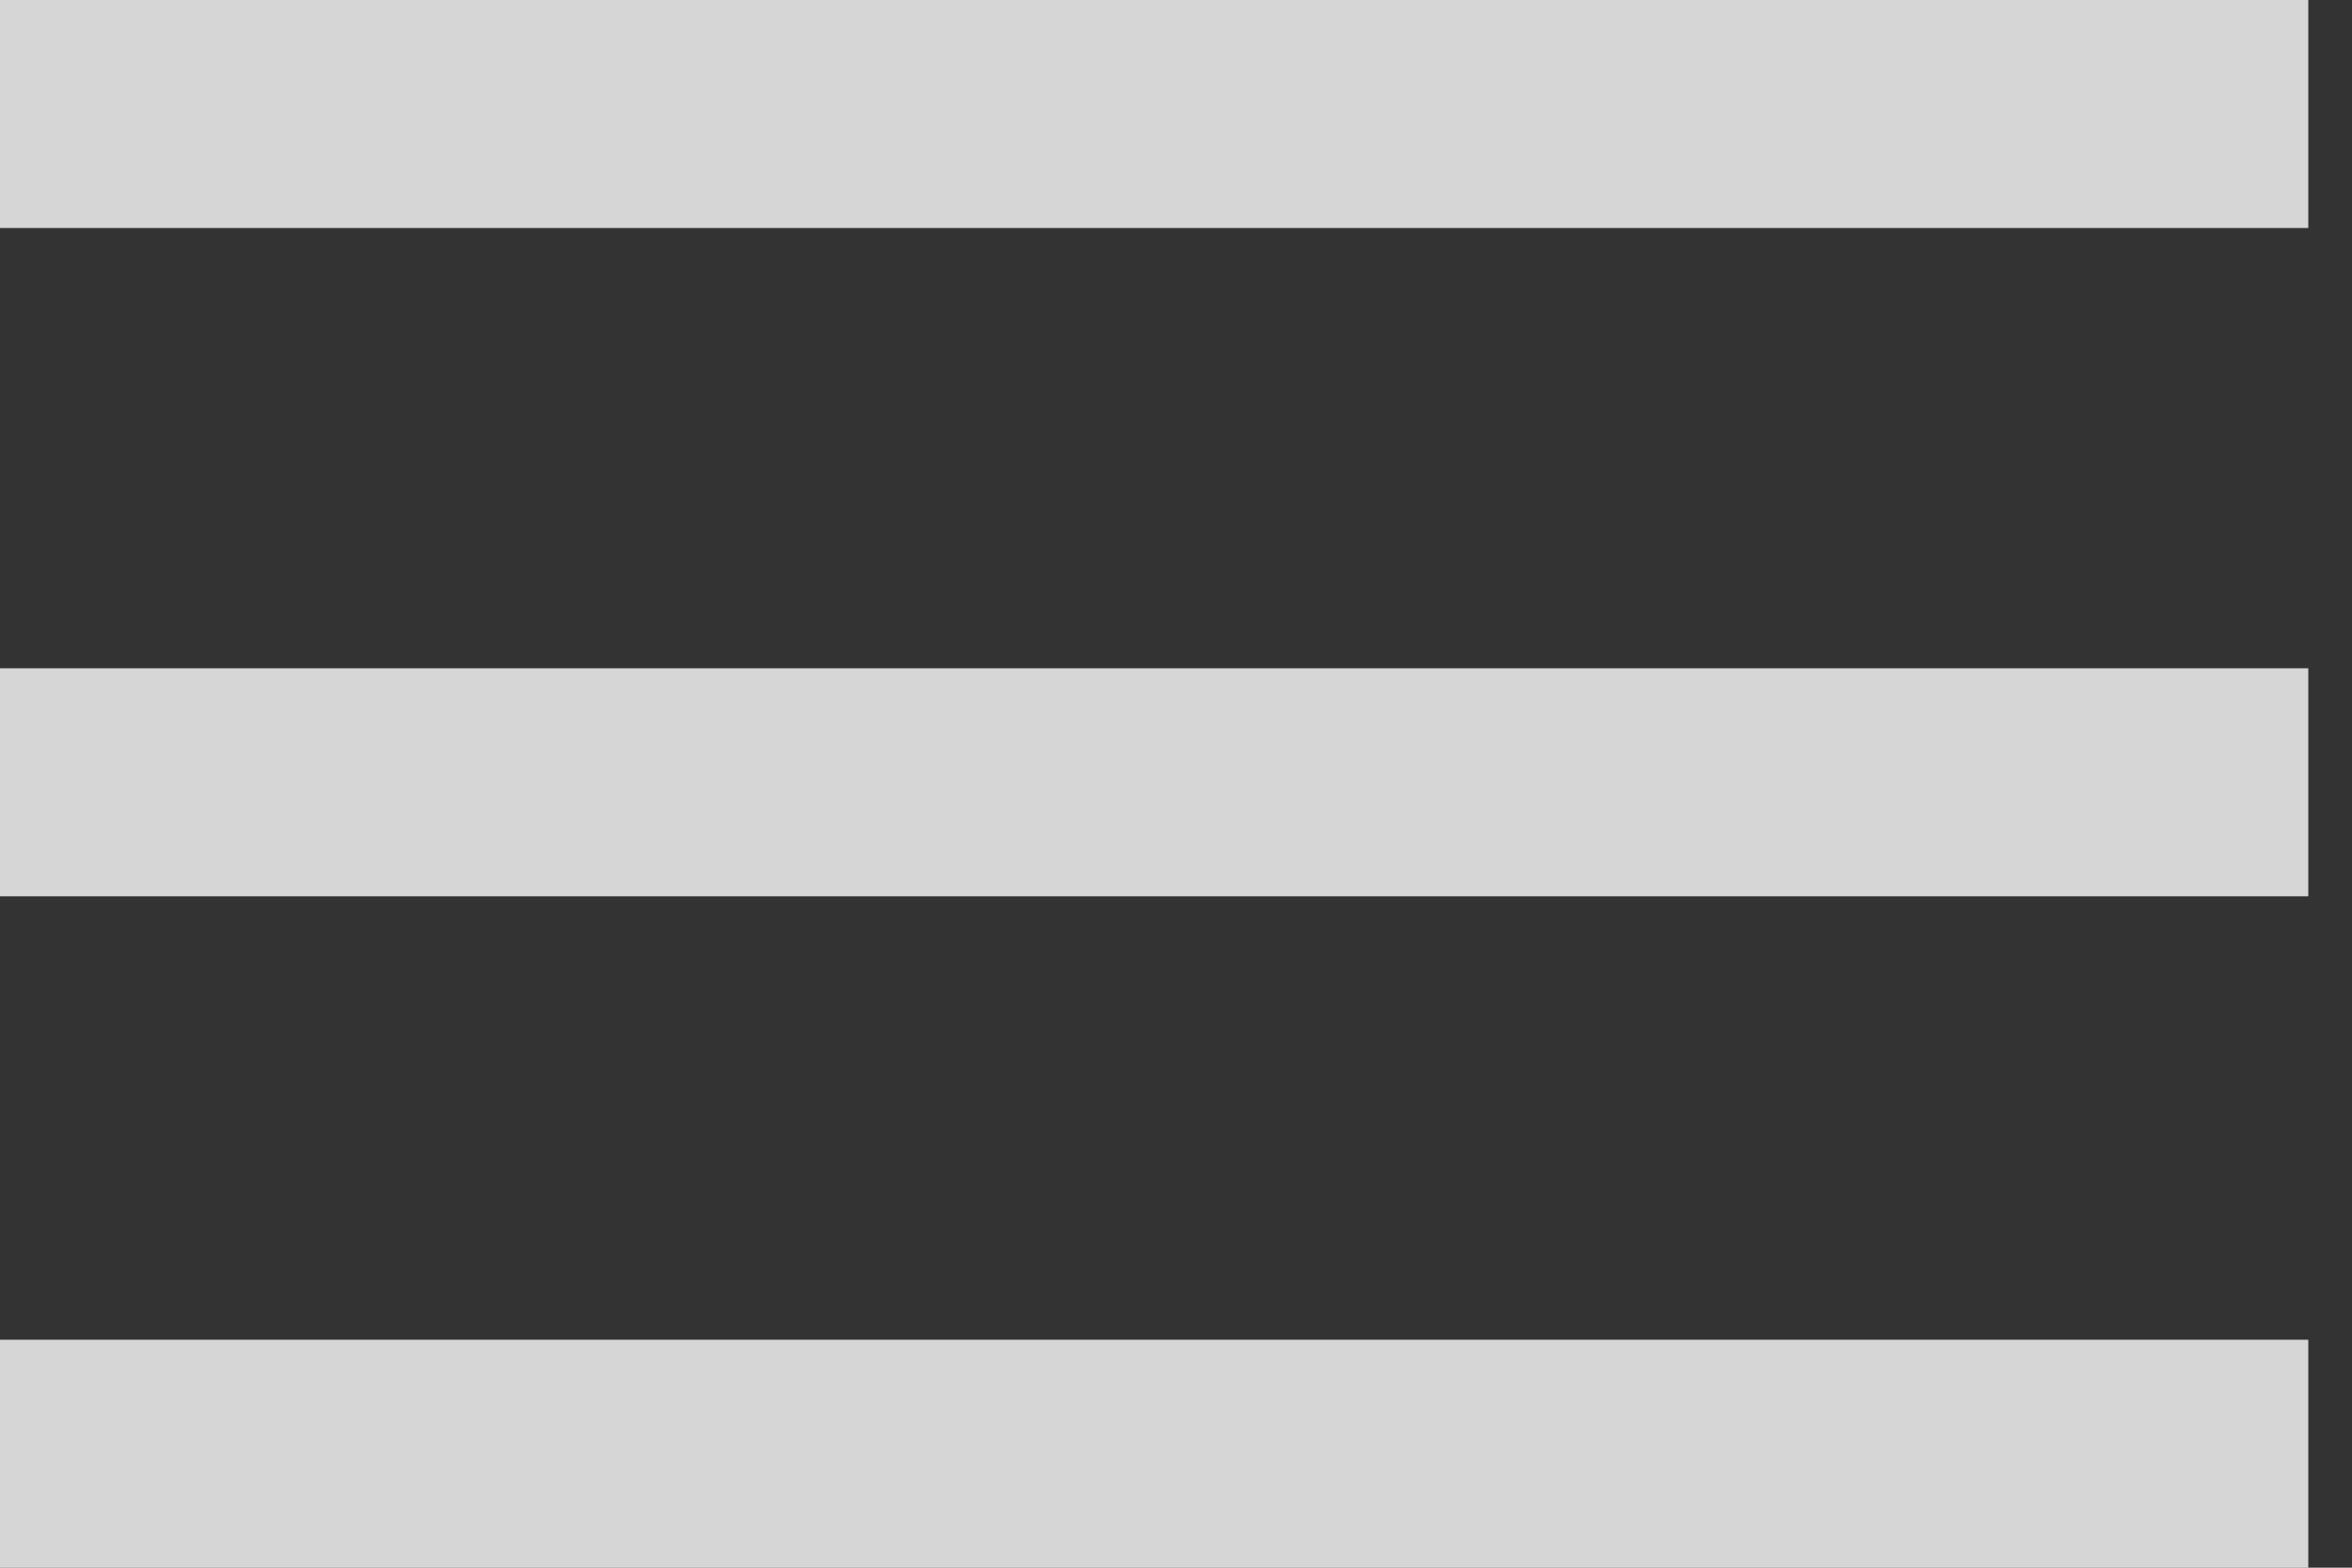 <?xml version="1.0" encoding="UTF-8"?>
<svg xmlns="http://www.w3.org/2000/svg" width="27" height="18" viewBox="0 0 27 18" fill="none">
  <rect x="0" y="0" width="27" height="18" fill="#333333" stroke="none"/>
  <path d="M0 18V15.383H26.498V18H0ZM0 10.291V7.673H26.498V10.291H0ZM0 2.618V0H26.498V2.618H0Z" fill="white" fill-opacity="0.8"></path>
</svg>
